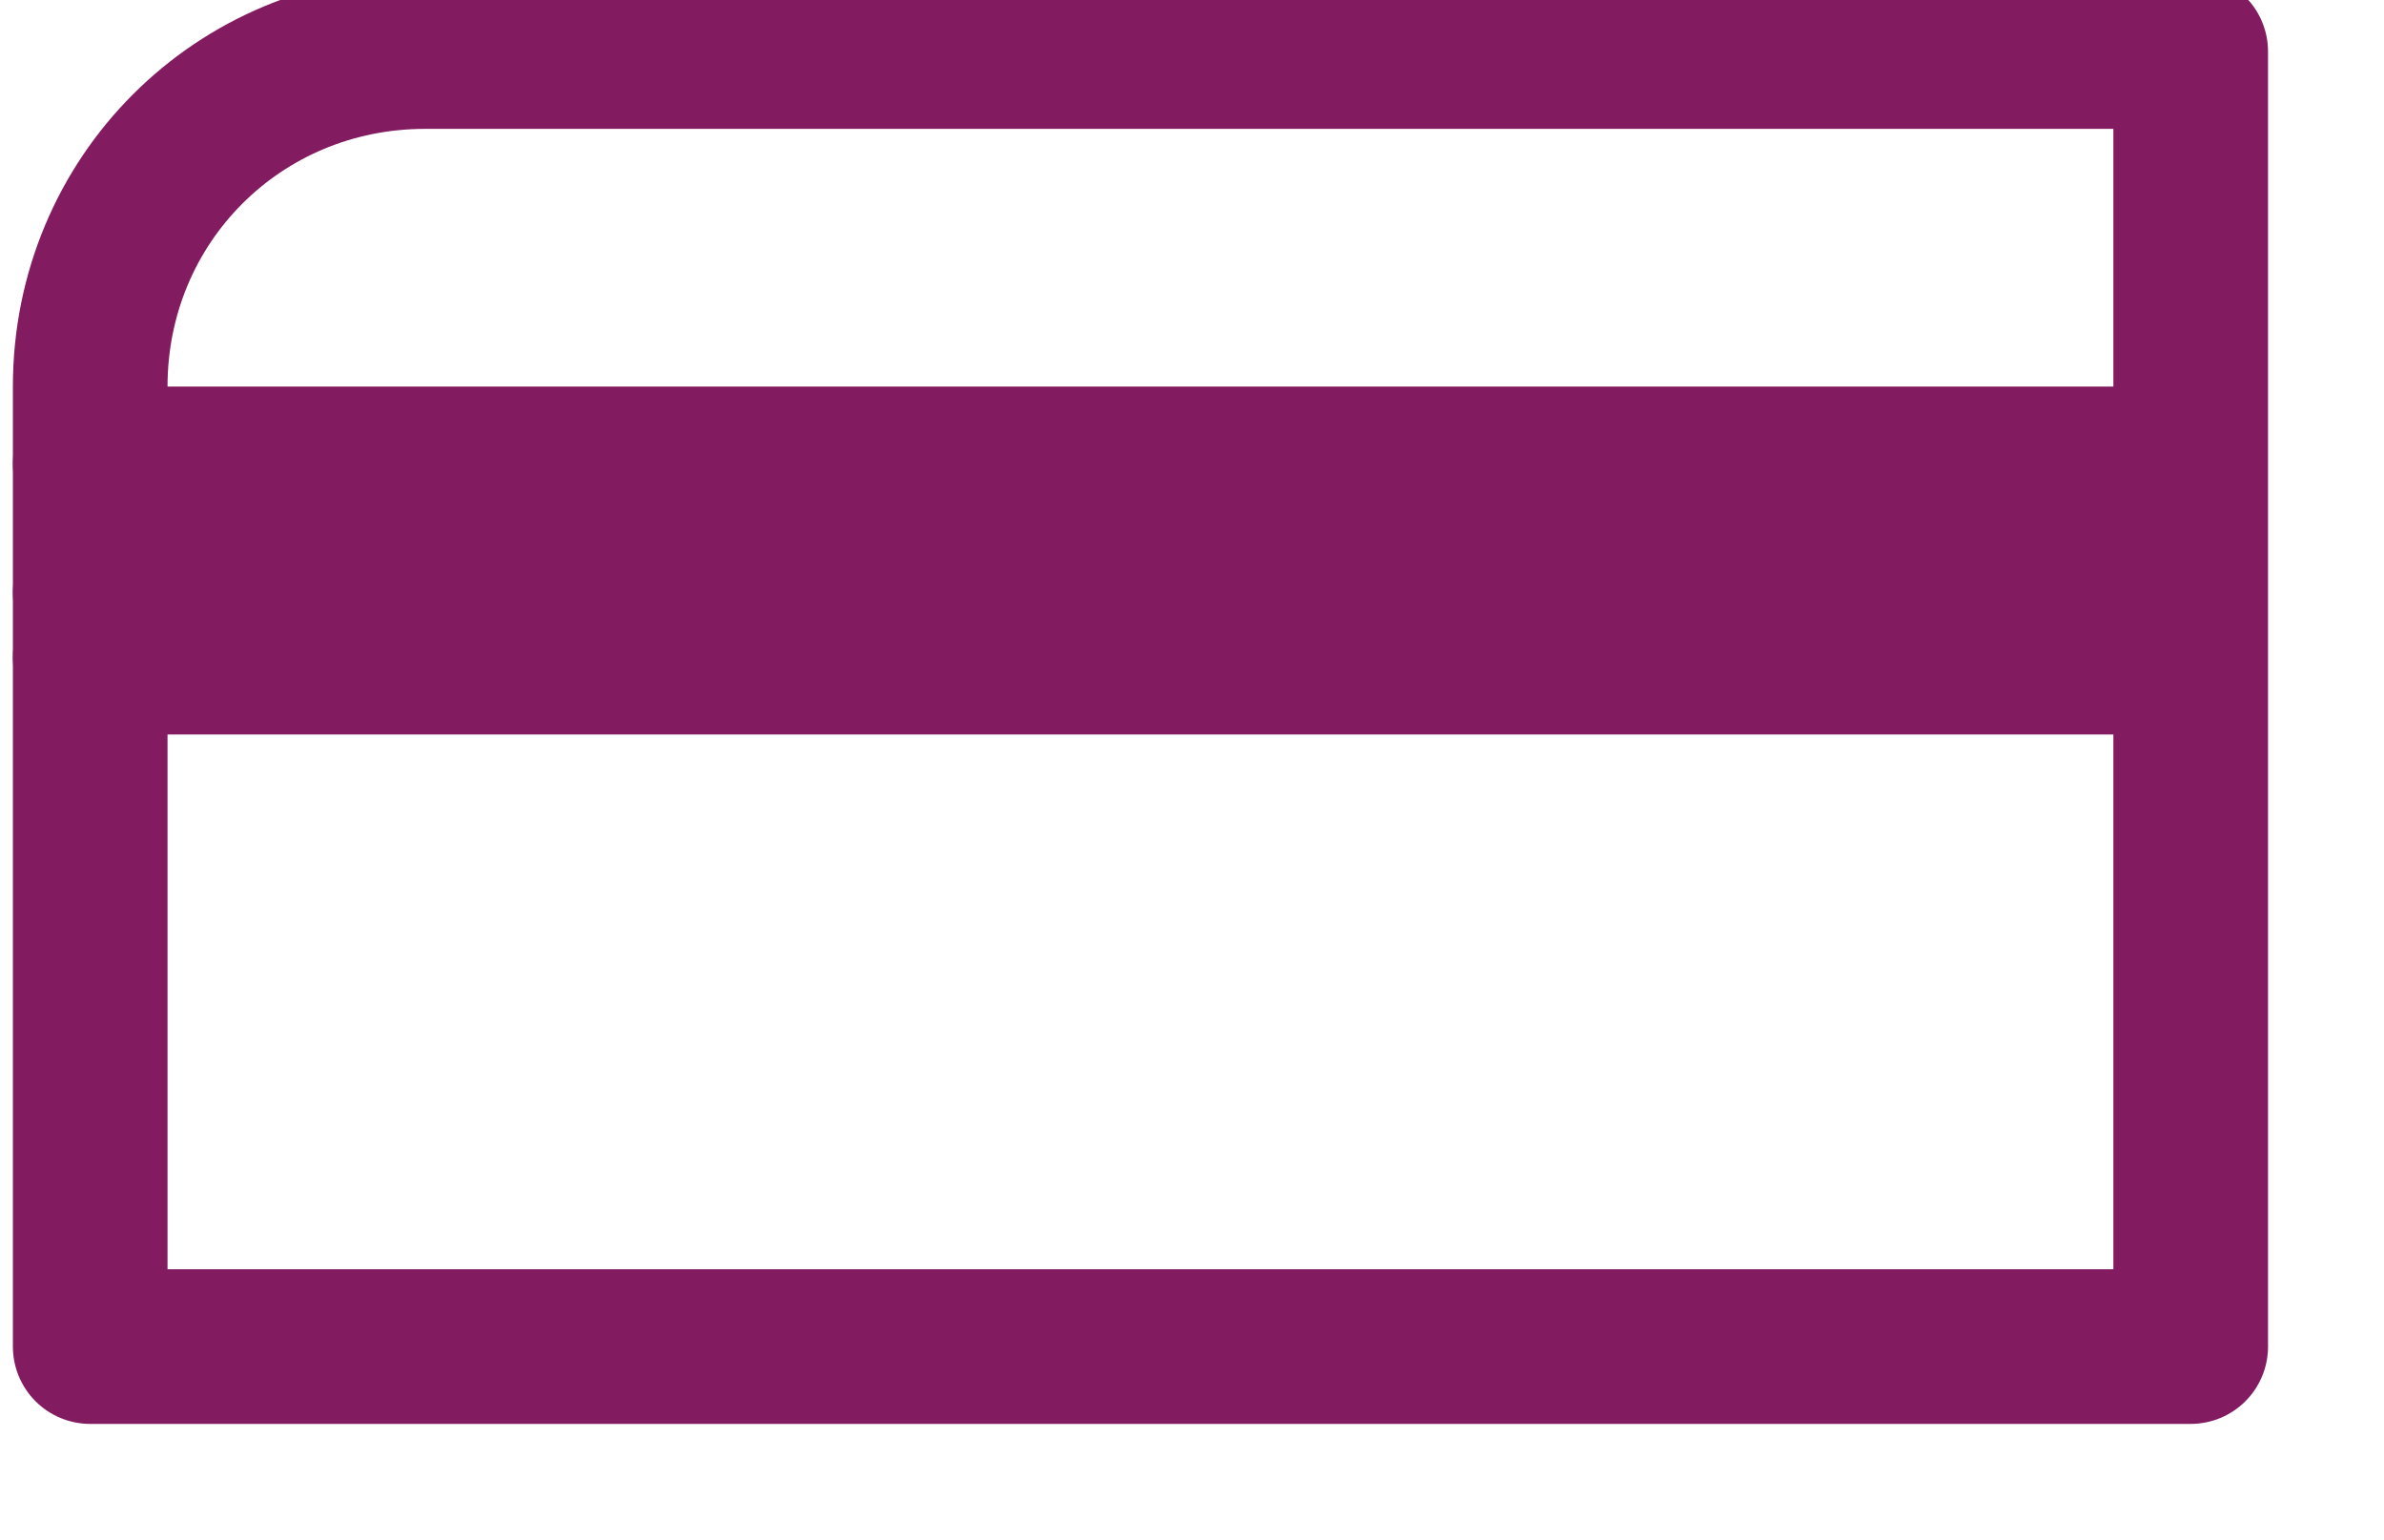 <svg width="37" height="23.9" xmlns="http://www.w3.org/2000/svg">
 <style type="text/css">.st0{fill:#821B60;}
	.st1{fill:none;stroke:#821B60;stroke-width:2.4;stroke-linejoin:round;stroke-miterlimit:10;}
	.st2{fill:none;stroke:#821B60;stroke-width:2.4;stroke-linecap:round;stroke-linejoin:round;stroke-miterlimit:10;}</style>

 <g>
  <title>background</title>
  <rect fill="none" id="canvas_background" height="25.9" width="39" y="-1" x="-1"/>
 </g>
 <g>
  <title>Layer 1</title>
  <g id="Layer_1">
   <path id="svg_1" d="m34,20.9l-32.6,0l0,-14.9c0,-2.9 2.3,-5.2 5.2,-5.2l27.4,0l0,20.1z" class="st2"/>
   <line id="svg_2" y2="7.2" x2="33.2" y1="7.2" x1="1.4" class="st2"/>
   <line id="svg_3" y2="9.2" x2="33.2" y1="9.2" x1="1.4" class="st2"/>
   <line id="svg_4" y2="10.2" x2="33.2" y1="10.2" x1="1.4" class="st2"/>
  </g>
 </g>
</svg>